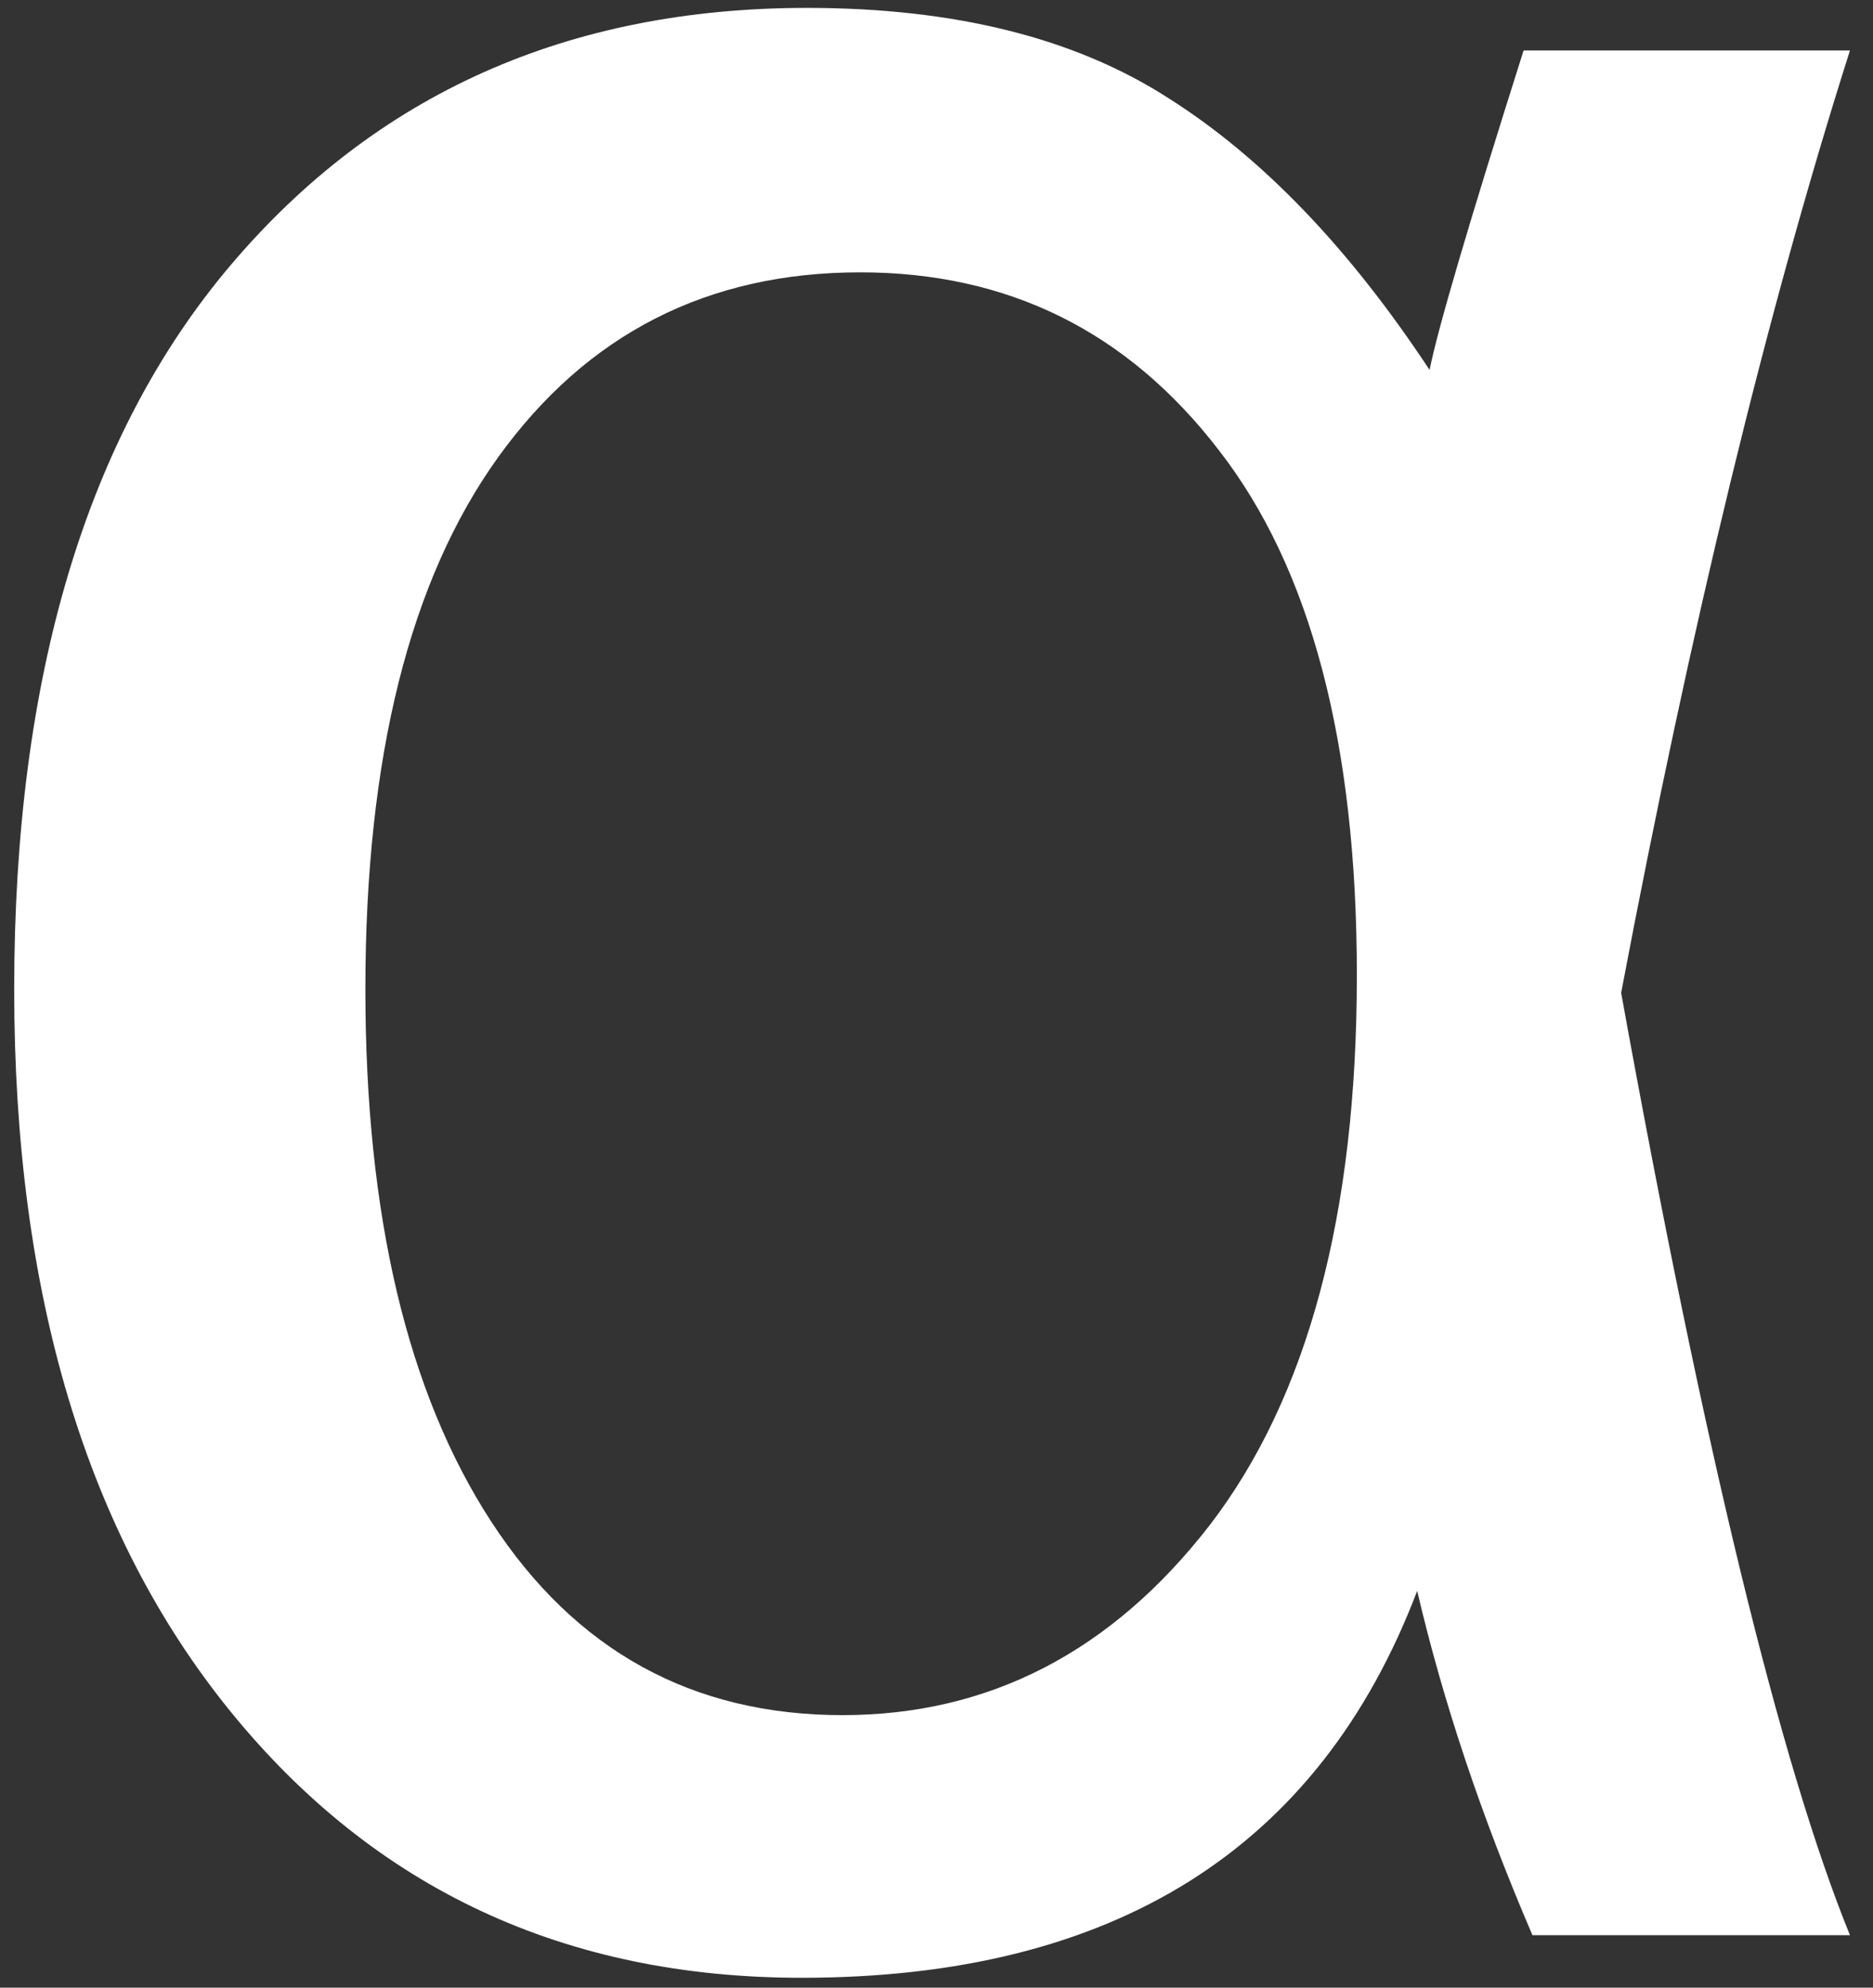 <?xml version="1.0" encoding="UTF-8"?> <svg xmlns="http://www.w3.org/2000/svg" width="66" height="70" viewBox="0 0 66 70" fill="none"><rect x="0" y="0" width="66" height="70" fill="#333333" stroke="none"/> <path d="M53.688 1.778H65.188C62.271 10.945 59.583 22.008 57.125 34.966C60.042 51.049 62.729 62.112 65.188 68.153H54C52.208 63.987 50.854 59.945 49.938 56.028C46.479 65.112 39.25 69.653 28.25 69.653C19.917 69.653 13.208 66.528 8.125 60.278C3.042 54.028 0.5 45.549 0.5 34.841C0.5 23.841 3.042 15.341 8.125 9.341C13.25 3.299 20.021 0.278 28.438 0.278C33.646 0.278 37.896 1.341 41.188 3.466C44.479 5.549 47.542 8.737 50.375 13.028C50.667 11.57 51.771 7.82 53.688 1.778ZM30.312 9.591C24.938 9.591 20.688 11.758 17.562 16.091C14.438 20.424 12.875 26.674 12.875 34.841C12.875 42.799 14.354 49.049 17.312 53.591C20.271 58.133 24.396 60.403 29.688 60.403C34.854 60.403 39.167 58.174 42.625 53.716C46.083 49.216 47.812 42.758 47.812 34.341C47.812 26.174 46.188 20.008 42.938 15.841C39.729 11.674 35.521 9.591 30.312 9.591Z" fill="white"></path> </svg> 
